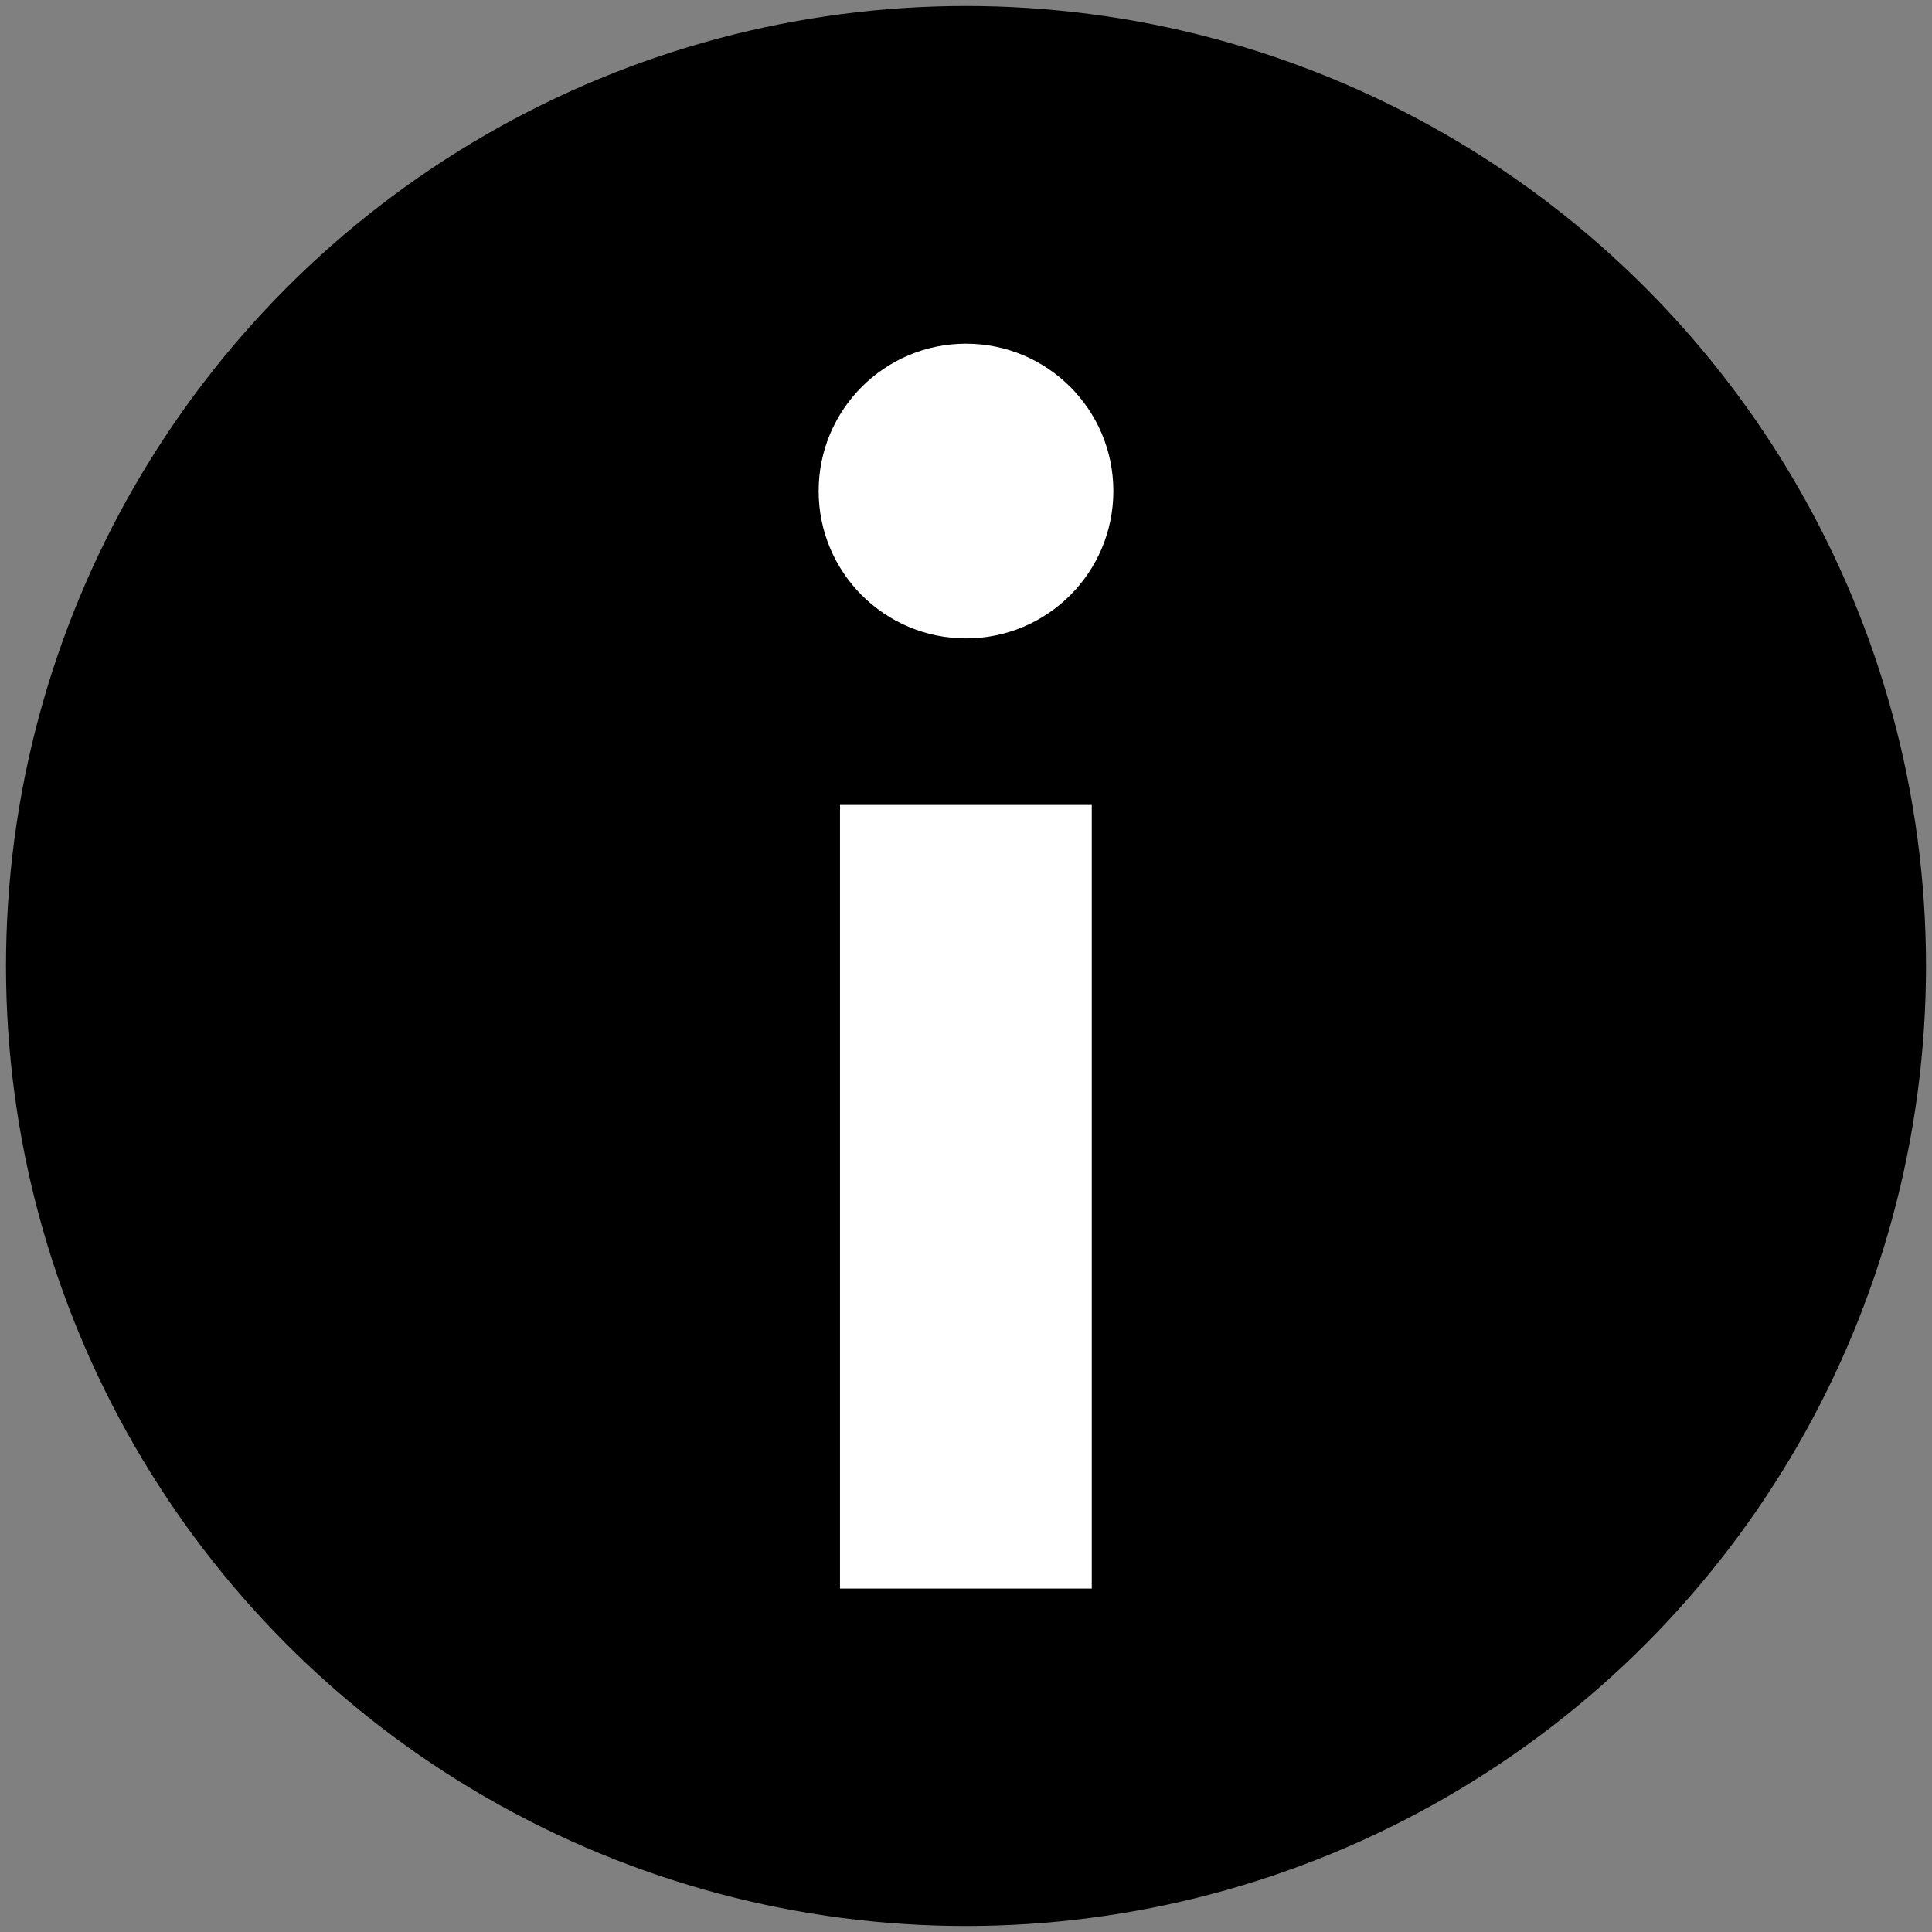 <?xml version="1.0" encoding="utf-8"?>
<!-- Generator: Adobe Illustrator 27.5.0, SVG Export Plug-In . SVG Version: 6.00 Build 0)  -->
<svg version="1.1" xmlns="http://www.w3.org/2000/svg" xmlns:xlink="http://www.w3.org/1999/xlink" x="0px" y="0px"
	 viewBox="0 0 805 805" style="enable-background:new 0 0 805 805;" xml:space="preserve">
<rect x="0" y="0" width="805" height="805" fill="#808080" stroke="none"/>
<style type="text/css">
	.st0{fill:#FFFFFF;}
	.st1{fill:none;stroke:#000000;stroke-width:70;stroke-linecap:round;stroke-miterlimit:10;}
	.st2{fill:none;stroke:#8C8C8C;stroke-width:5;stroke-linecap:round;stroke-miterlimit:10;}
	.st3{fill:none;stroke:#000000;stroke-width:5;stroke-linecap:round;stroke-miterlimit:10;}
	.st4{fill:none;stroke:#000000;stroke-width:60.18;stroke-linecap:round;stroke-miterlimit:10;}
	.st5{fill:#6464FF;}
	.st6{fill:none;stroke:#1E1E1E;stroke-width:19.421;}
</style>
<g id="Hintergrund">
</g>
<g id="Ebene_1">
	<circle cx="402.5" cy="402.5" r="400"/>
	<g>
		<rect x="350" y="335.4" class="st0" width="104.9" height="326.5"/>
		<circle class="st0" cx="402.5" cy="204.6" r="61.4"/>
	</g>
</g>
</svg>
